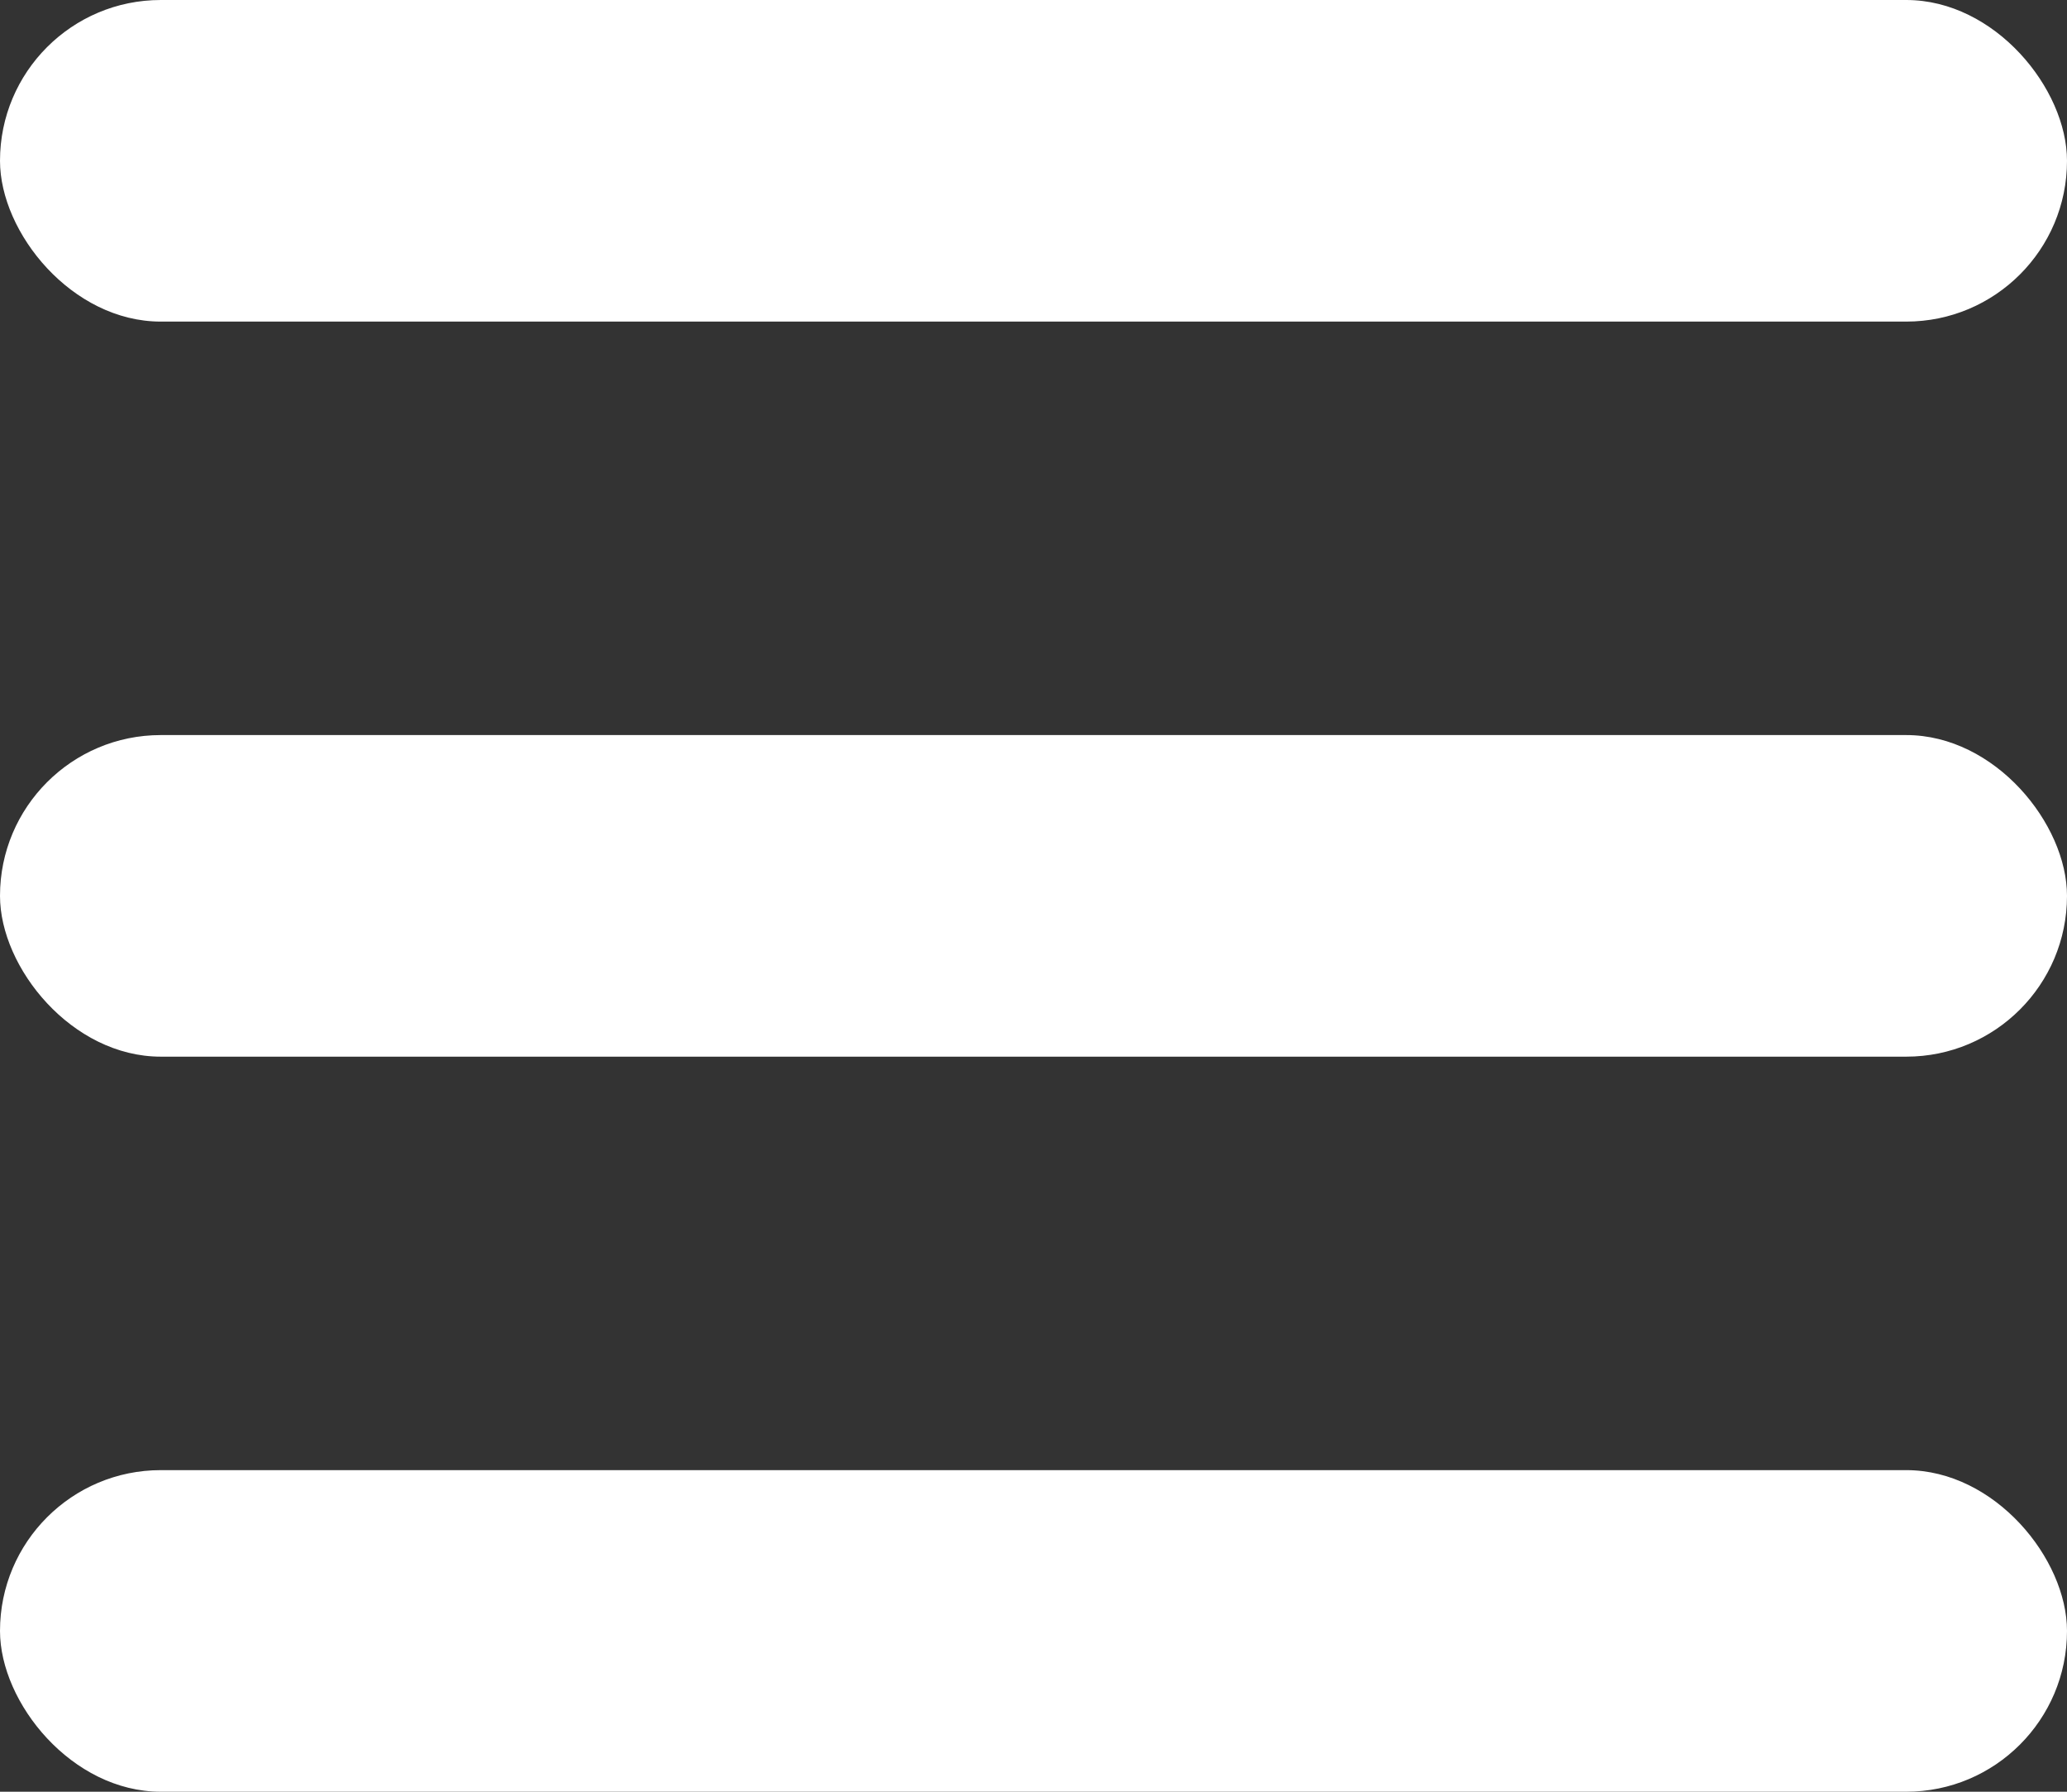 <svg width="45" height="39" viewBox="0 0 45 39" fill="none" xmlns="http://www.w3.org/2000/svg">
<rect x="0" y="0" width="45" height="39" fill="#333333" stroke="none"/>
<rect width="45" height="7" rx="3.5" fill="white"/>
<rect y="16" width="45" height="7" rx="3.5" fill="white"/>
<rect y="32" width="45" height="7" rx="3.5" fill="white"/>
</svg>
